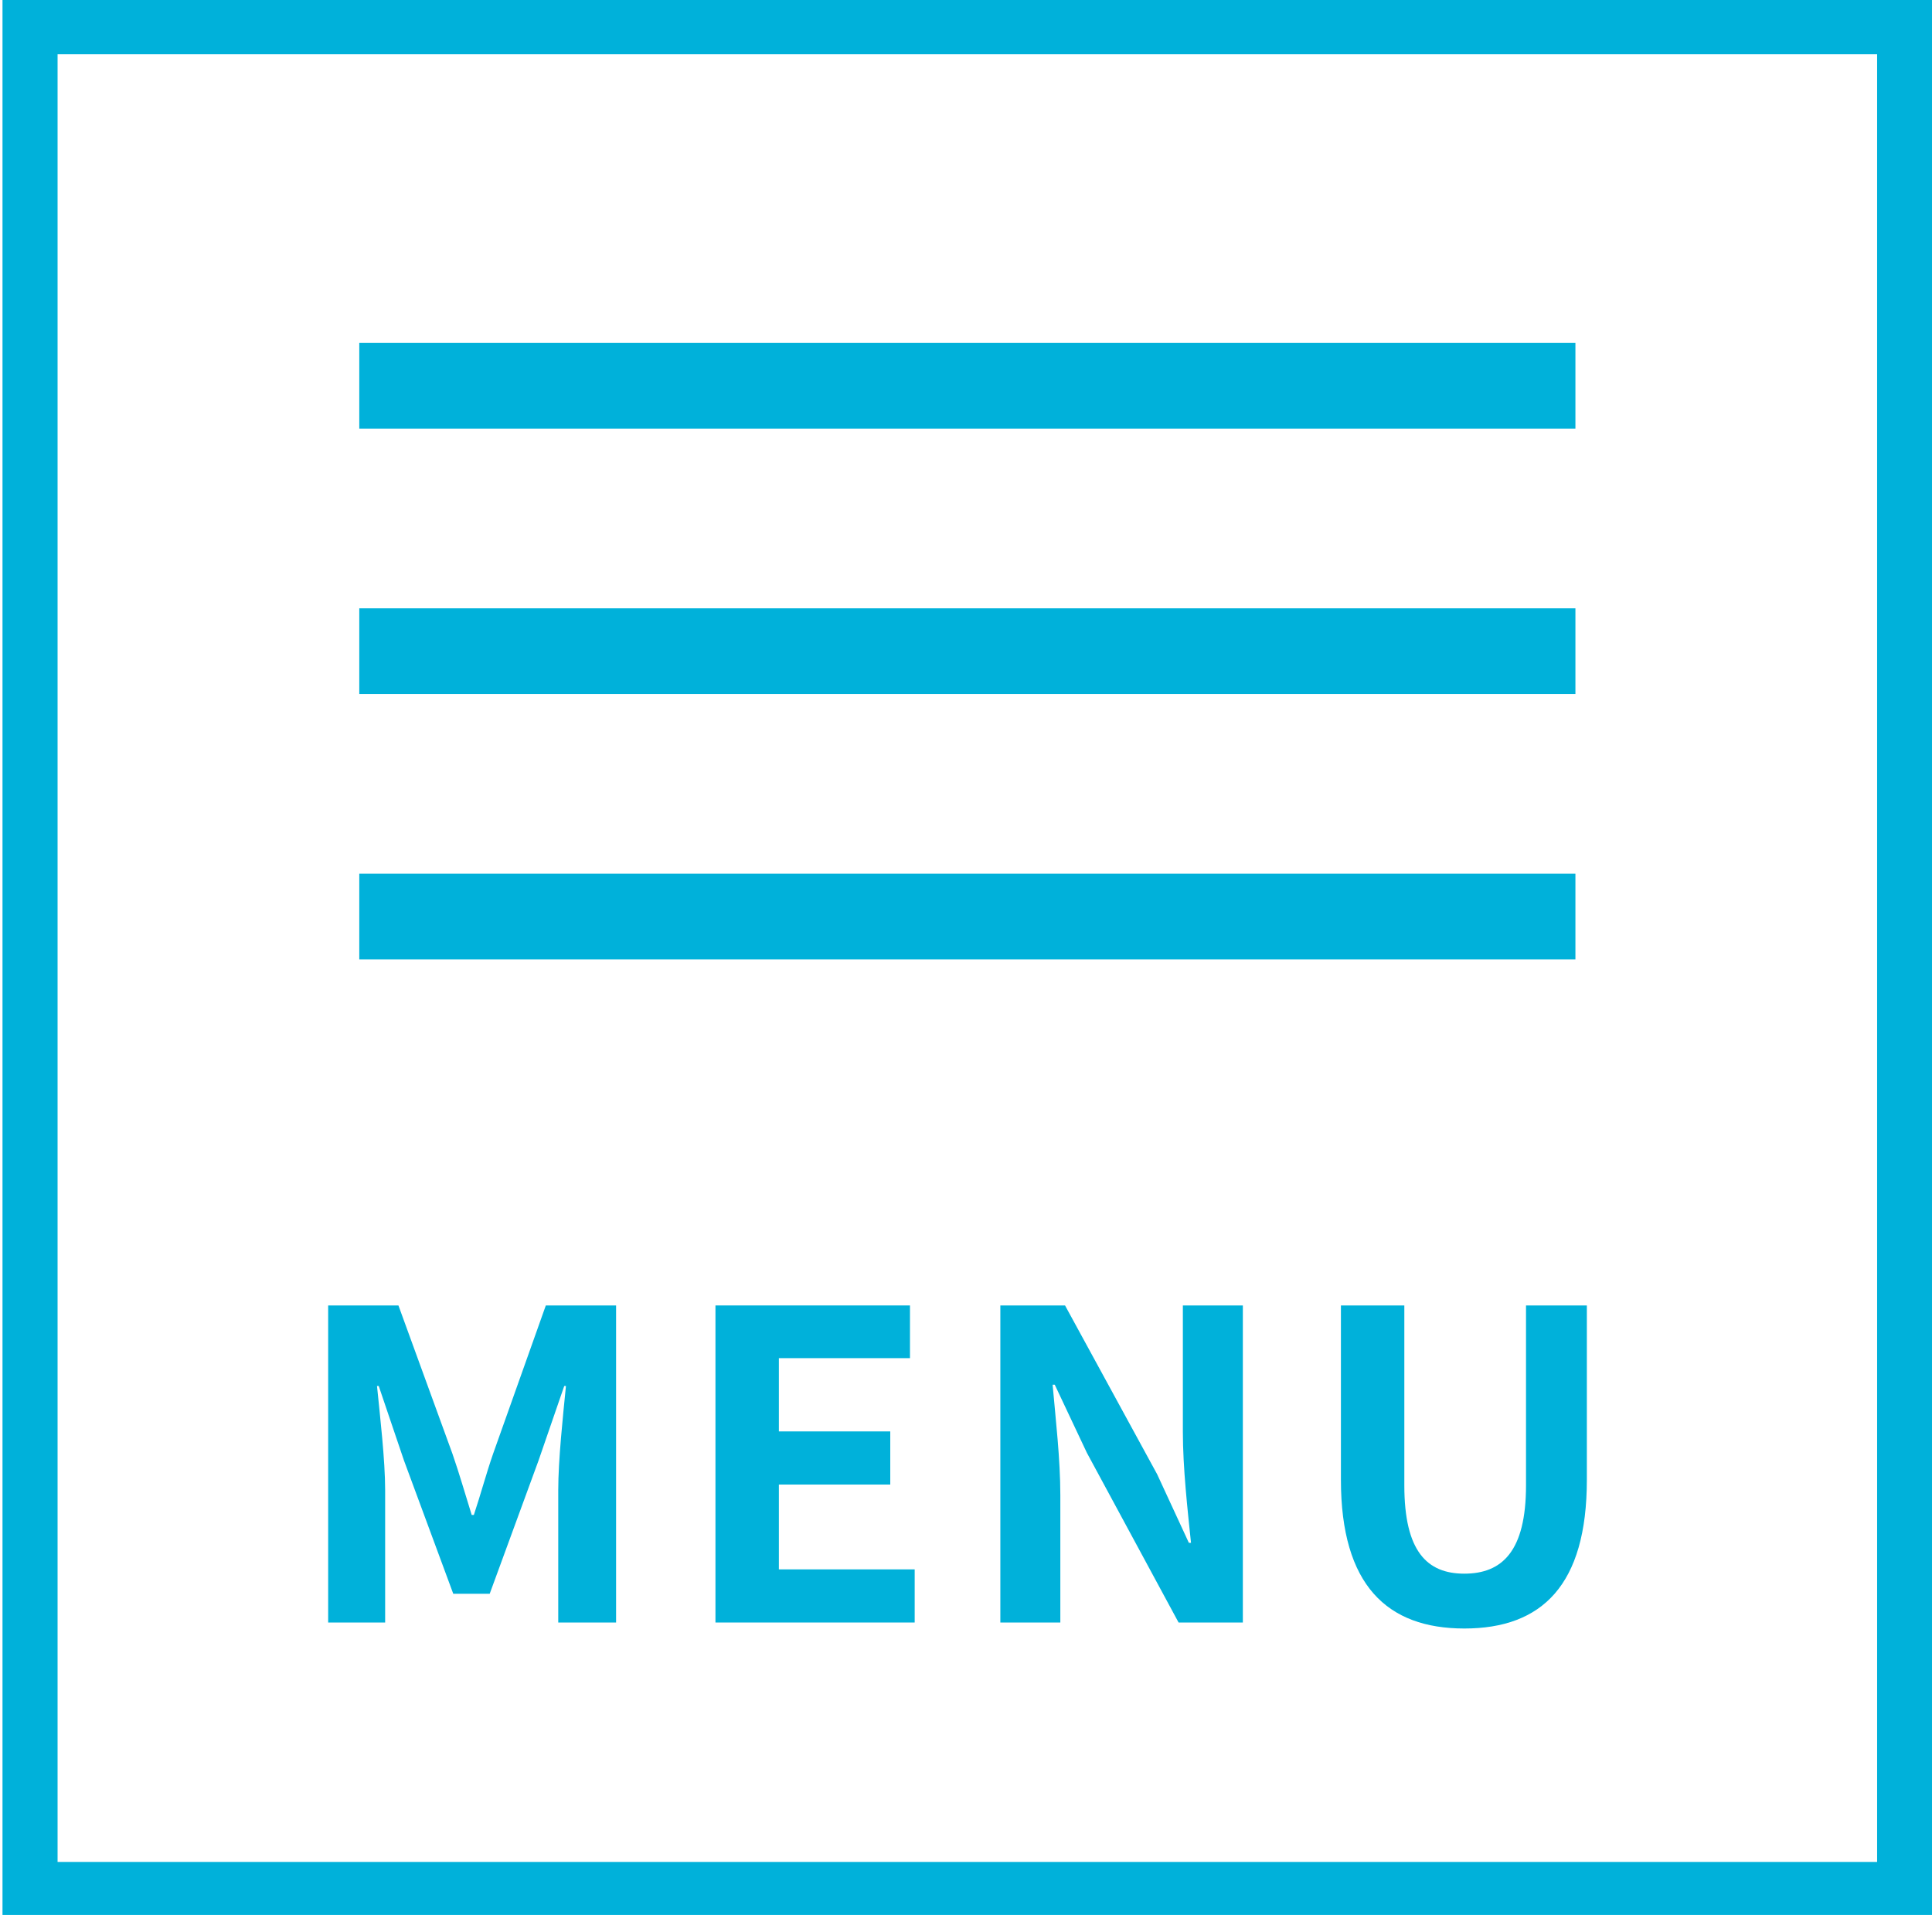 <?xml version="1.0" encoding="utf-8"?>
<!-- Generator: Adobe Illustrator 17.0.1, SVG Export Plug-In . SVG Version: 6.00 Build 0)  -->
<!DOCTYPE svg PUBLIC "-//W3C//DTD SVG 1.1//EN" "http://www.w3.org/Graphics/SVG/1.1/DTD/svg11.dtd">
<svg version="1.1" id="Layer_2" xmlns="http://www.w3.org/2000/svg" xmlns:xlink="http://www.w3.org/1999/xlink" x="0px" y="0px"
	 width="315.68px" height="312.891px" viewBox="0 0 315.68 312.891" enable-background="new 0 0 315.68 312.891"
	 xml:space="preserve">
<rect x="4.908" y="4.362" fill="none" stroke="#00B1DA" stroke-width="9" stroke-miterlimit="10" width="306.305" height="304.367"/>
<line fill="none" stroke="#00B1DA" stroke-width="14" stroke-miterlimit="10" x1="58.705" y1="63.037" x2="257.416" y2="63.037"/>
<line fill="none" stroke="#00B1DA" stroke-width="14" stroke-miterlimit="10" x1="58.705" y1="106.398" x2="257.416" y2="106.398"/>
<line fill="none" stroke="#00B1DA" stroke-width="14" stroke-miterlimit="10" x1="58.705" y1="149.76" x2="257.416" y2="149.76"/>
<g>
	<path fill="#00B1DA" d="M53.622,213.304h11.481l8.821,24.223c1.12,3.221,2.1,6.65,3.15,10.011h0.35
		c1.12-3.36,2.03-6.79,3.15-10.011l8.611-24.223h11.481v51.806h-9.451v-21.632c0-4.901,0.77-12.111,1.26-17.013h-0.28l-4.201,12.182
		l-7.98,21.772h-5.951l-8.051-21.772l-4.13-12.182h-0.28c0.49,4.901,1.33,12.111,1.33,17.013v21.632h-9.311V213.304z"/>
	<path fill="#00B1DA" d="M116.902,213.304h31.783v8.611h-21.422v11.971h18.202v8.682h-18.202v13.861h22.192v8.681h-32.553V213.304z"
		/>
	<path fill="#00B1DA" d="M163.451,213.304h10.571l15.051,27.583l5.181,11.201h0.35c-0.56-5.391-1.33-12.251-1.33-18.132v-20.652
		h9.801v51.806h-10.501l-14.981-27.723l-5.25-11.132h-0.35c0.49,5.601,1.26,12.111,1.26,18.063v20.792h-9.801V213.304z"/>
	<path fill="#00B1DA" d="M219.1,241.797v-28.493h10.361v29.403c0,10.781,3.71,14.422,9.801,14.422
		c6.161,0,10.081-3.641,10.081-14.422v-29.403h9.941v28.493c0,17.222-7.351,24.293-20.022,24.293
		C226.661,266.09,219.1,259.018,219.1,241.797z"/>
</g>
</svg>
